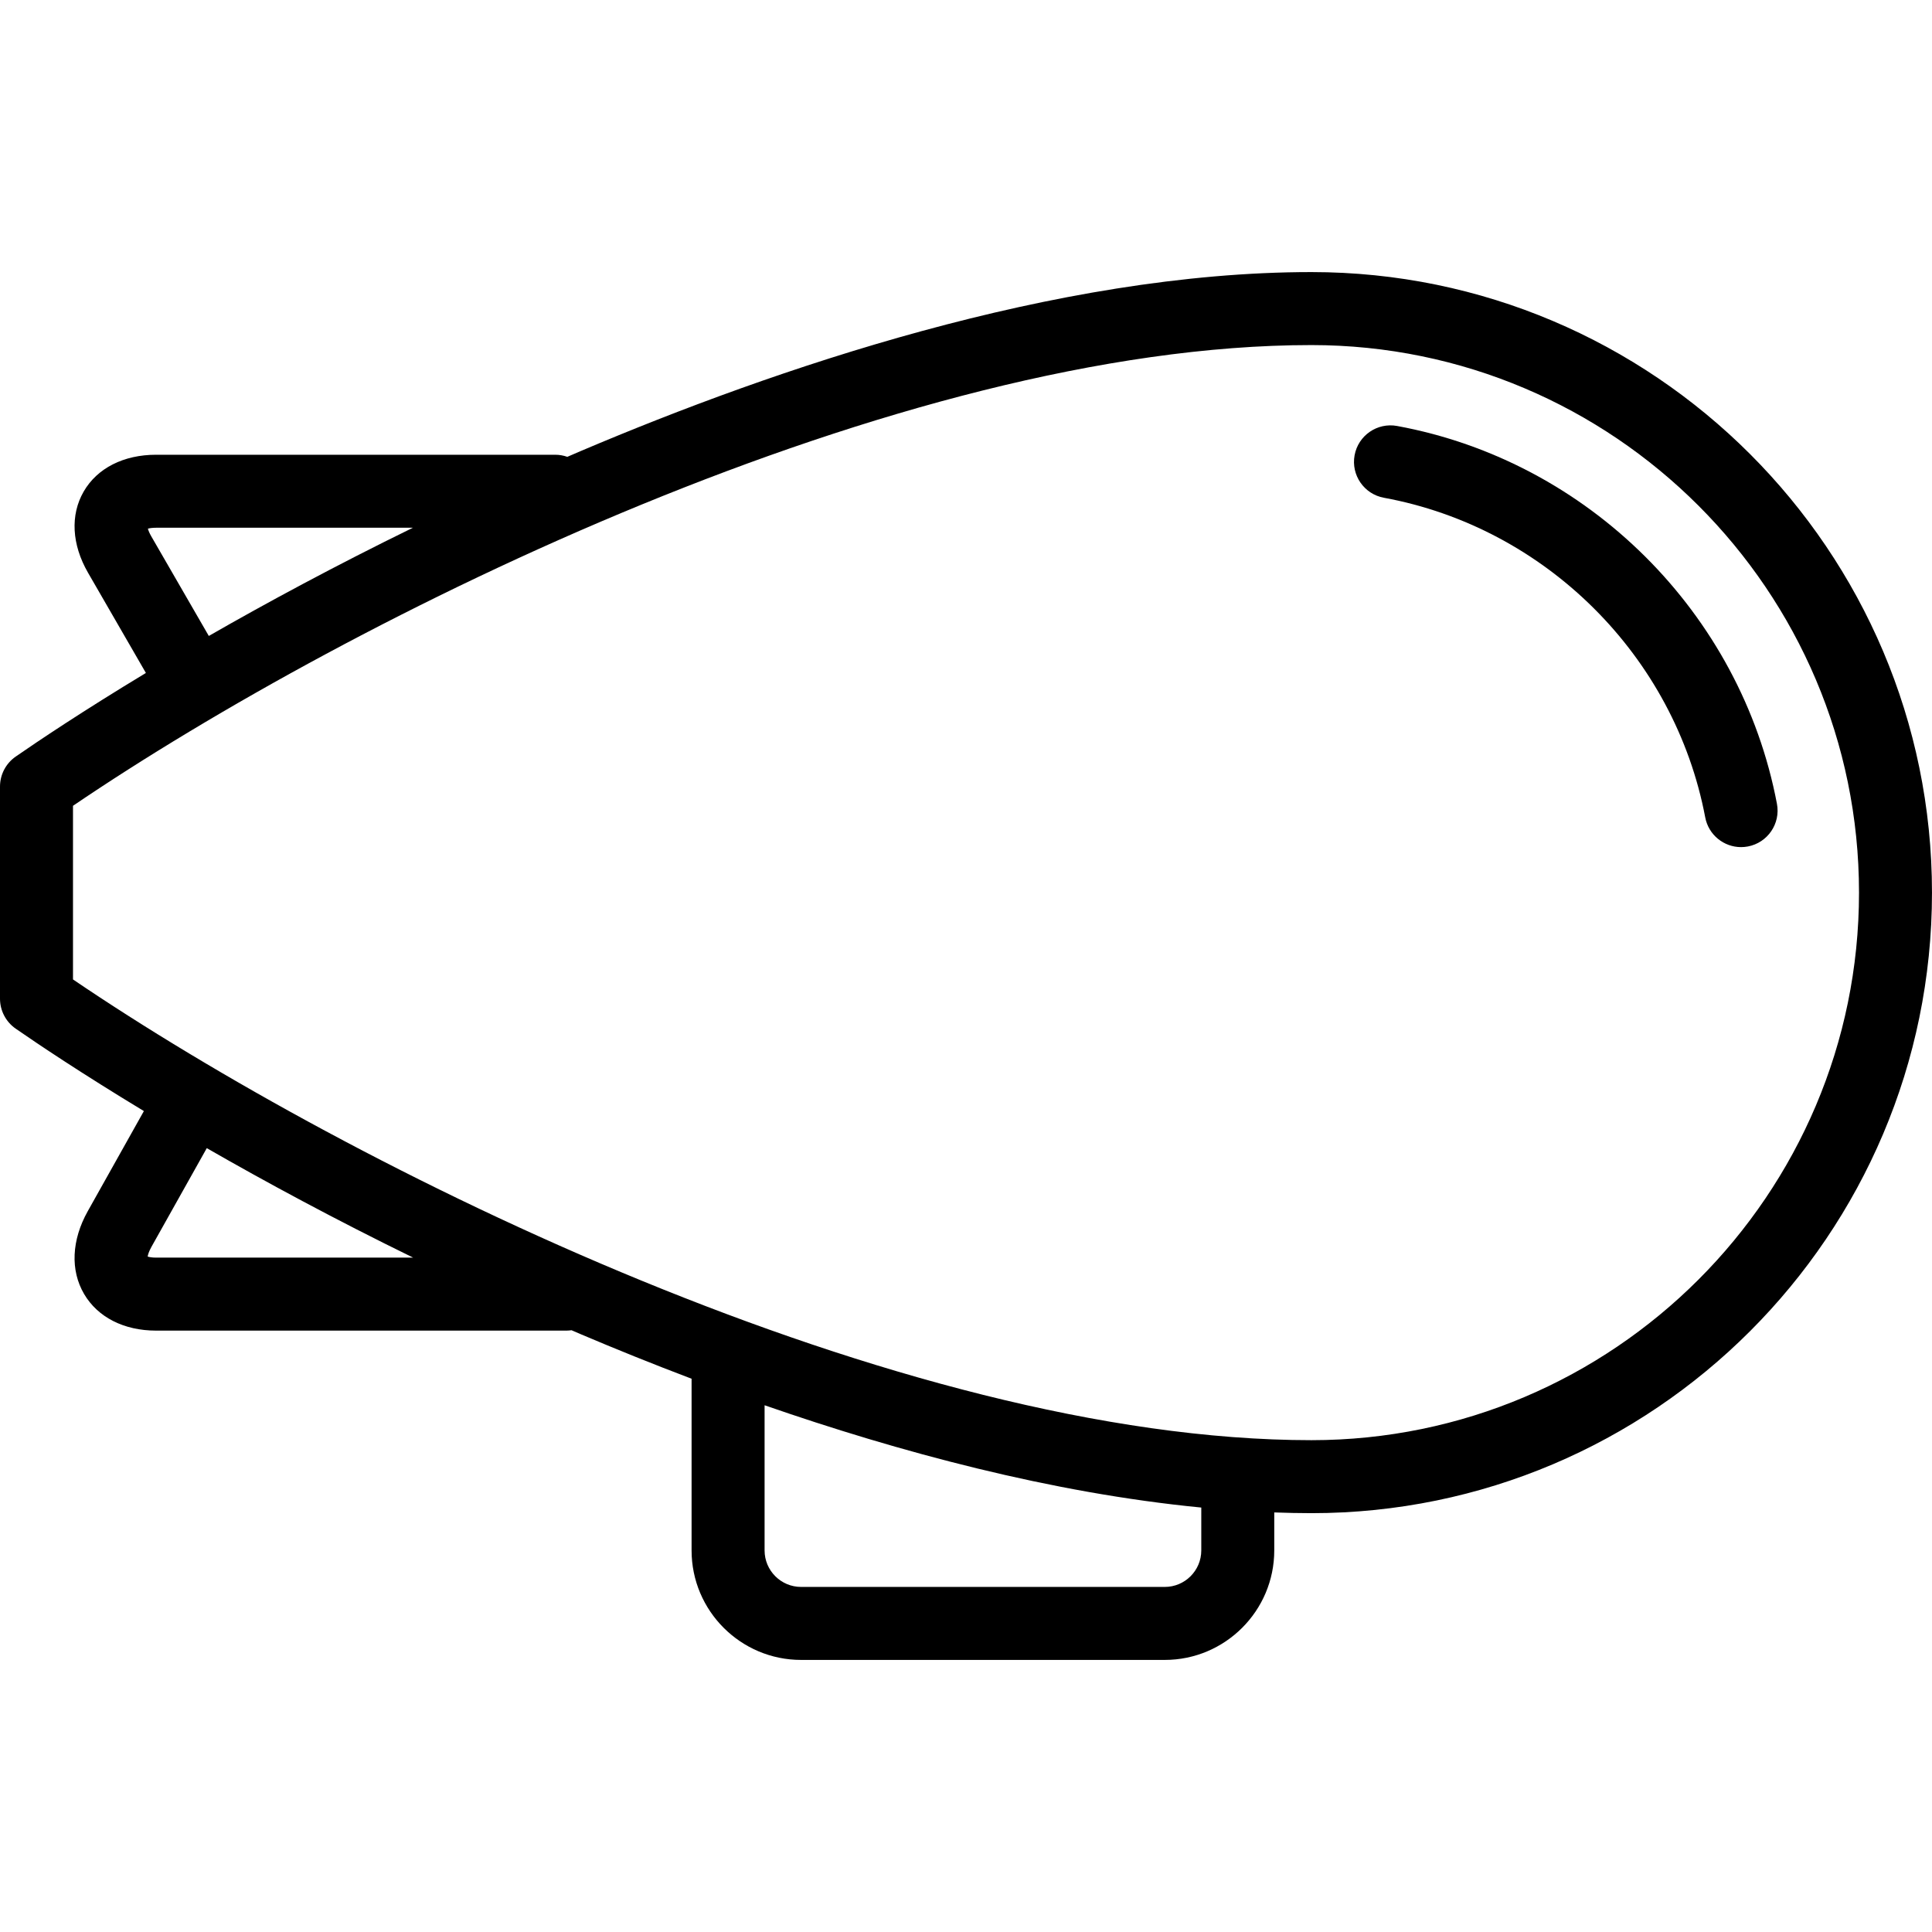 <?xml version="1.0" encoding="iso-8859-1"?>
<!-- Uploaded to: SVG Repo, www.svgrepo.com, Generator: SVG Repo Mixer Tools -->
<!DOCTYPE svg PUBLIC "-//W3C//DTD SVG 1.1//EN" "http://www.w3.org/Graphics/SVG/1.1/DTD/svg11.dtd">
<svg fill="#000000" height="800px" width="800px" version="1.1" id="Capa_1" xmlns="http://www.w3.org/2000/svg" xmlns:xlink="http://www.w3.org/1999/xlink" 
	 viewBox="0 0 423.516 423.516" xml:space="preserve">
<g>
	<path d="M287.486,59.643c-56.033,0-117.977,21.311-160.074,39.188c-1.027,0.436-2.035,0.875-3.052,1.312
		c-0.83-0.292-1.719-0.458-2.648-0.458H34.22c-7.13,0-12.917,2.941-15.879,8.071c-2.961,5.129-2.614,11.611,0.951,17.786
		l12.691,21.979c-13.916,8.401-23.71,14.983-28.54,18.33C1.287,167.346,0,169.803,0,172.427v46.492c0,2.624,1.287,5.081,3.443,6.576
		c4.779,3.311,14.414,9.789,28.098,18.064l-12.301,21.943c-3.556,6.343-3.851,12.958-0.81,18.149
		c2.992,5.106,8.746,8.035,15.788,8.035h89.947c0.379,0,0.75-0.036,1.115-0.087c0.712,0.305,1.413,0.611,2.13,0.916
		c7.482,3.177,15.601,6.463,24.192,9.718v37.64c0,13.234,10.767,24,24,24h79.729c13.233,0,24-10.766,24-24v-8.331
		c2.728,0.096,5.449,0.161,8.152,0.161c75.007,0,136.029-61.022,136.029-136.029S362.493,59.643,287.486,59.643z M33.147,117.542
		c-0.414-0.717-0.624-1.277-0.725-1.656c0.378-0.103,0.969-0.2,1.797-0.2h56.297c-17.002,8.314-32.052,16.439-44.744,23.72
		L33.147,117.542z M34.22,275.685c-0.932,0-1.519-0.126-1.85-0.234c0.062-0.394,0.252-1.099,0.828-2.126l12.131-21.64
		c12.798,7.354,28.015,15.58,45.238,24H34.22z M263.334,339.873c0,4.411-3.589,8-8,8h-79.729c-4.411,0-8-3.589-8-8v-31.826
		c29.417,10.22,62.941,19.241,95.729,22.425V339.873z M287.486,315.702C196.94,315.702,77.11,256.19,16,214.705v-38.064
		C77.11,135.155,196.94,75.643,287.486,75.643c66.185,0,120.029,53.845,120.029,120.03S353.671,315.702,287.486,315.702z"/>
	<path d="M389.526,176.208c-7.925-41.841-41.389-75.128-83.27-82.83c-4.346-0.799-8.517,2.076-9.315,6.421
		c-0.799,4.345,2.076,8.516,6.421,9.315c35.431,6.515,63.739,34.675,70.443,70.071c0.728,3.838,4.083,6.513,7.852,6.513
		c0.493,0,0.995-0.046,1.497-0.141C387.496,184.735,390.349,180.55,389.526,176.208z"/>
</g>
</svg>